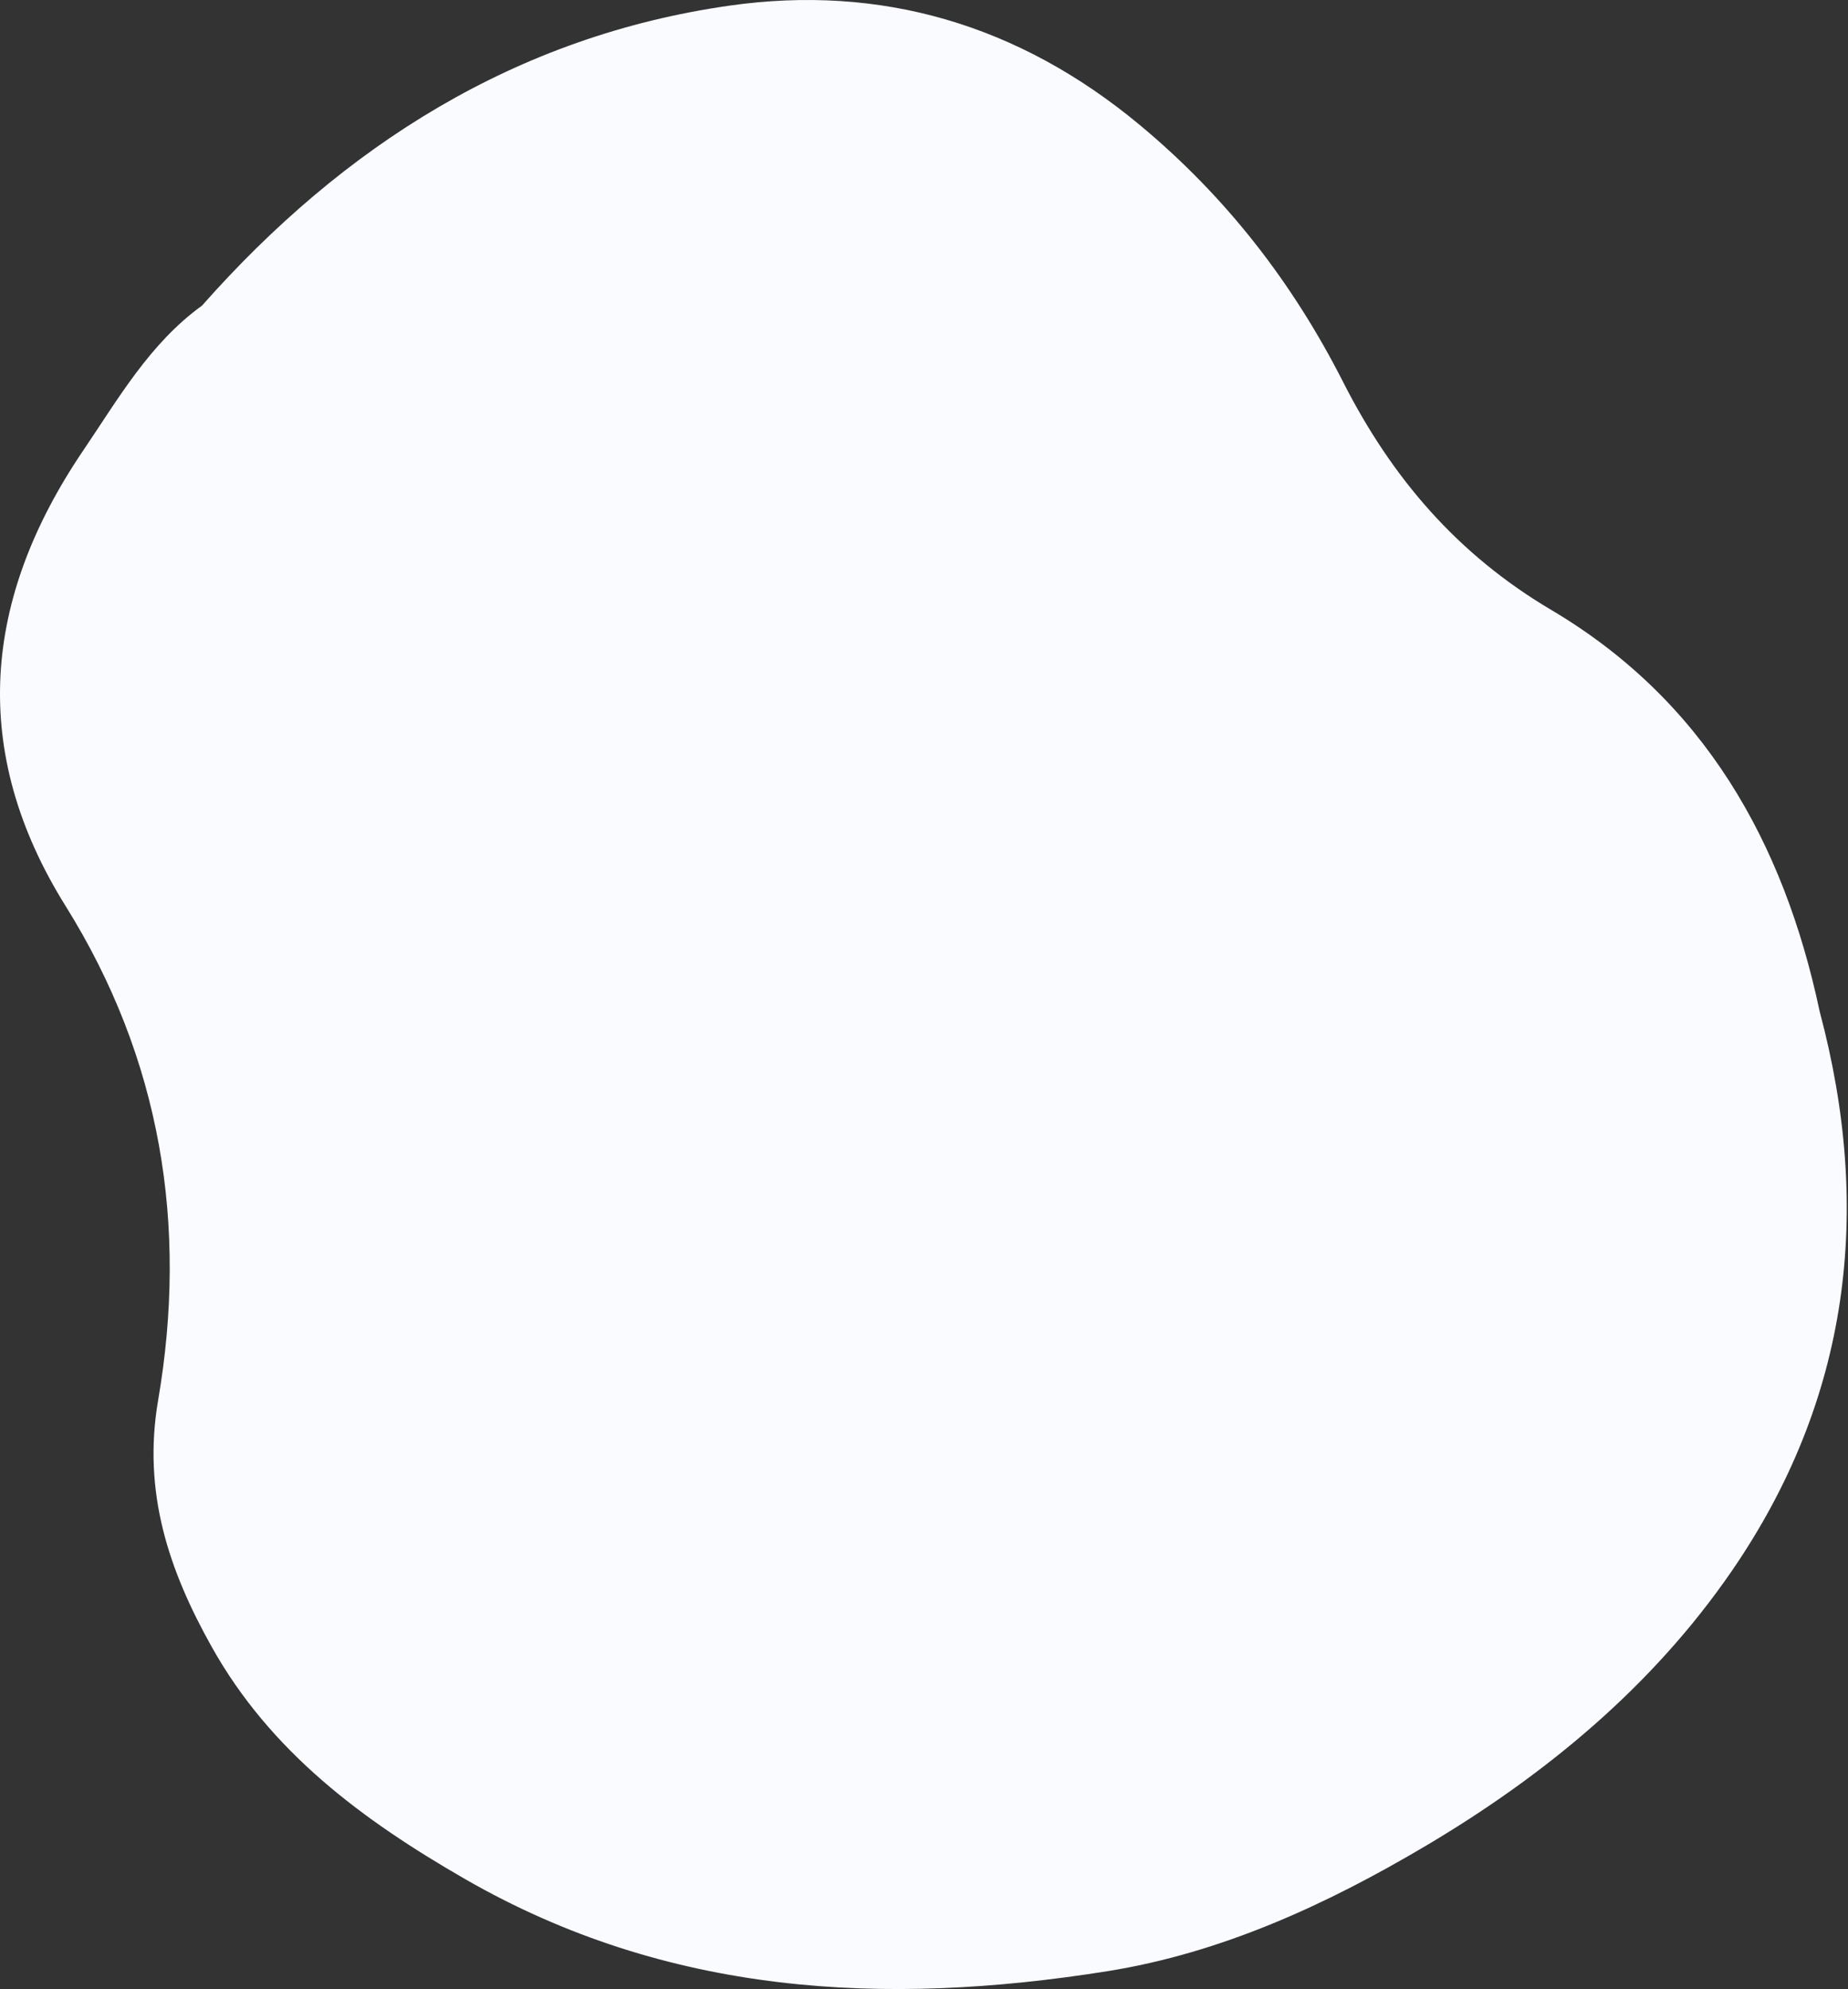 <svg xmlns="http://www.w3.org/2000/svg" width="973" height="1047"><rect width="100%" height="100%" fill="#333333" stroke="none"/><path fill="#f9fbfe" d="M958.085 532.405C939.197 443.2 897.04 368.57 816.809 321.089c-49.541-29.317-83.982-69.534-109.663-120.057-26.435-52.005-61.36-97.315-107.216-135.388C536.252 12.773 463.636-8.339 384.156 2.956 271.918 18.9 180.908 76.571 106.387 160.842c-27.563 19.953-44.04 48.946-62.564 76.274-52.884 78.019-60.219 158.178-9.275 239.798 50.305 80.595 64.455 168.195 48.72 260.063-8.33 48.64 5.688 89.736 28.296 130.05 30.92 55.14 79.2 90.922 133.195 121.998 106.683 61.391 220.835 67.234 338.13 48.582 60.184-9.573 115.55-35.058 167.694-65.947 63.176-37.429 119.413-83.95 161.188-144.68 62.093-90.26 74.374-189.579 46.314-294.575z"/></svg>